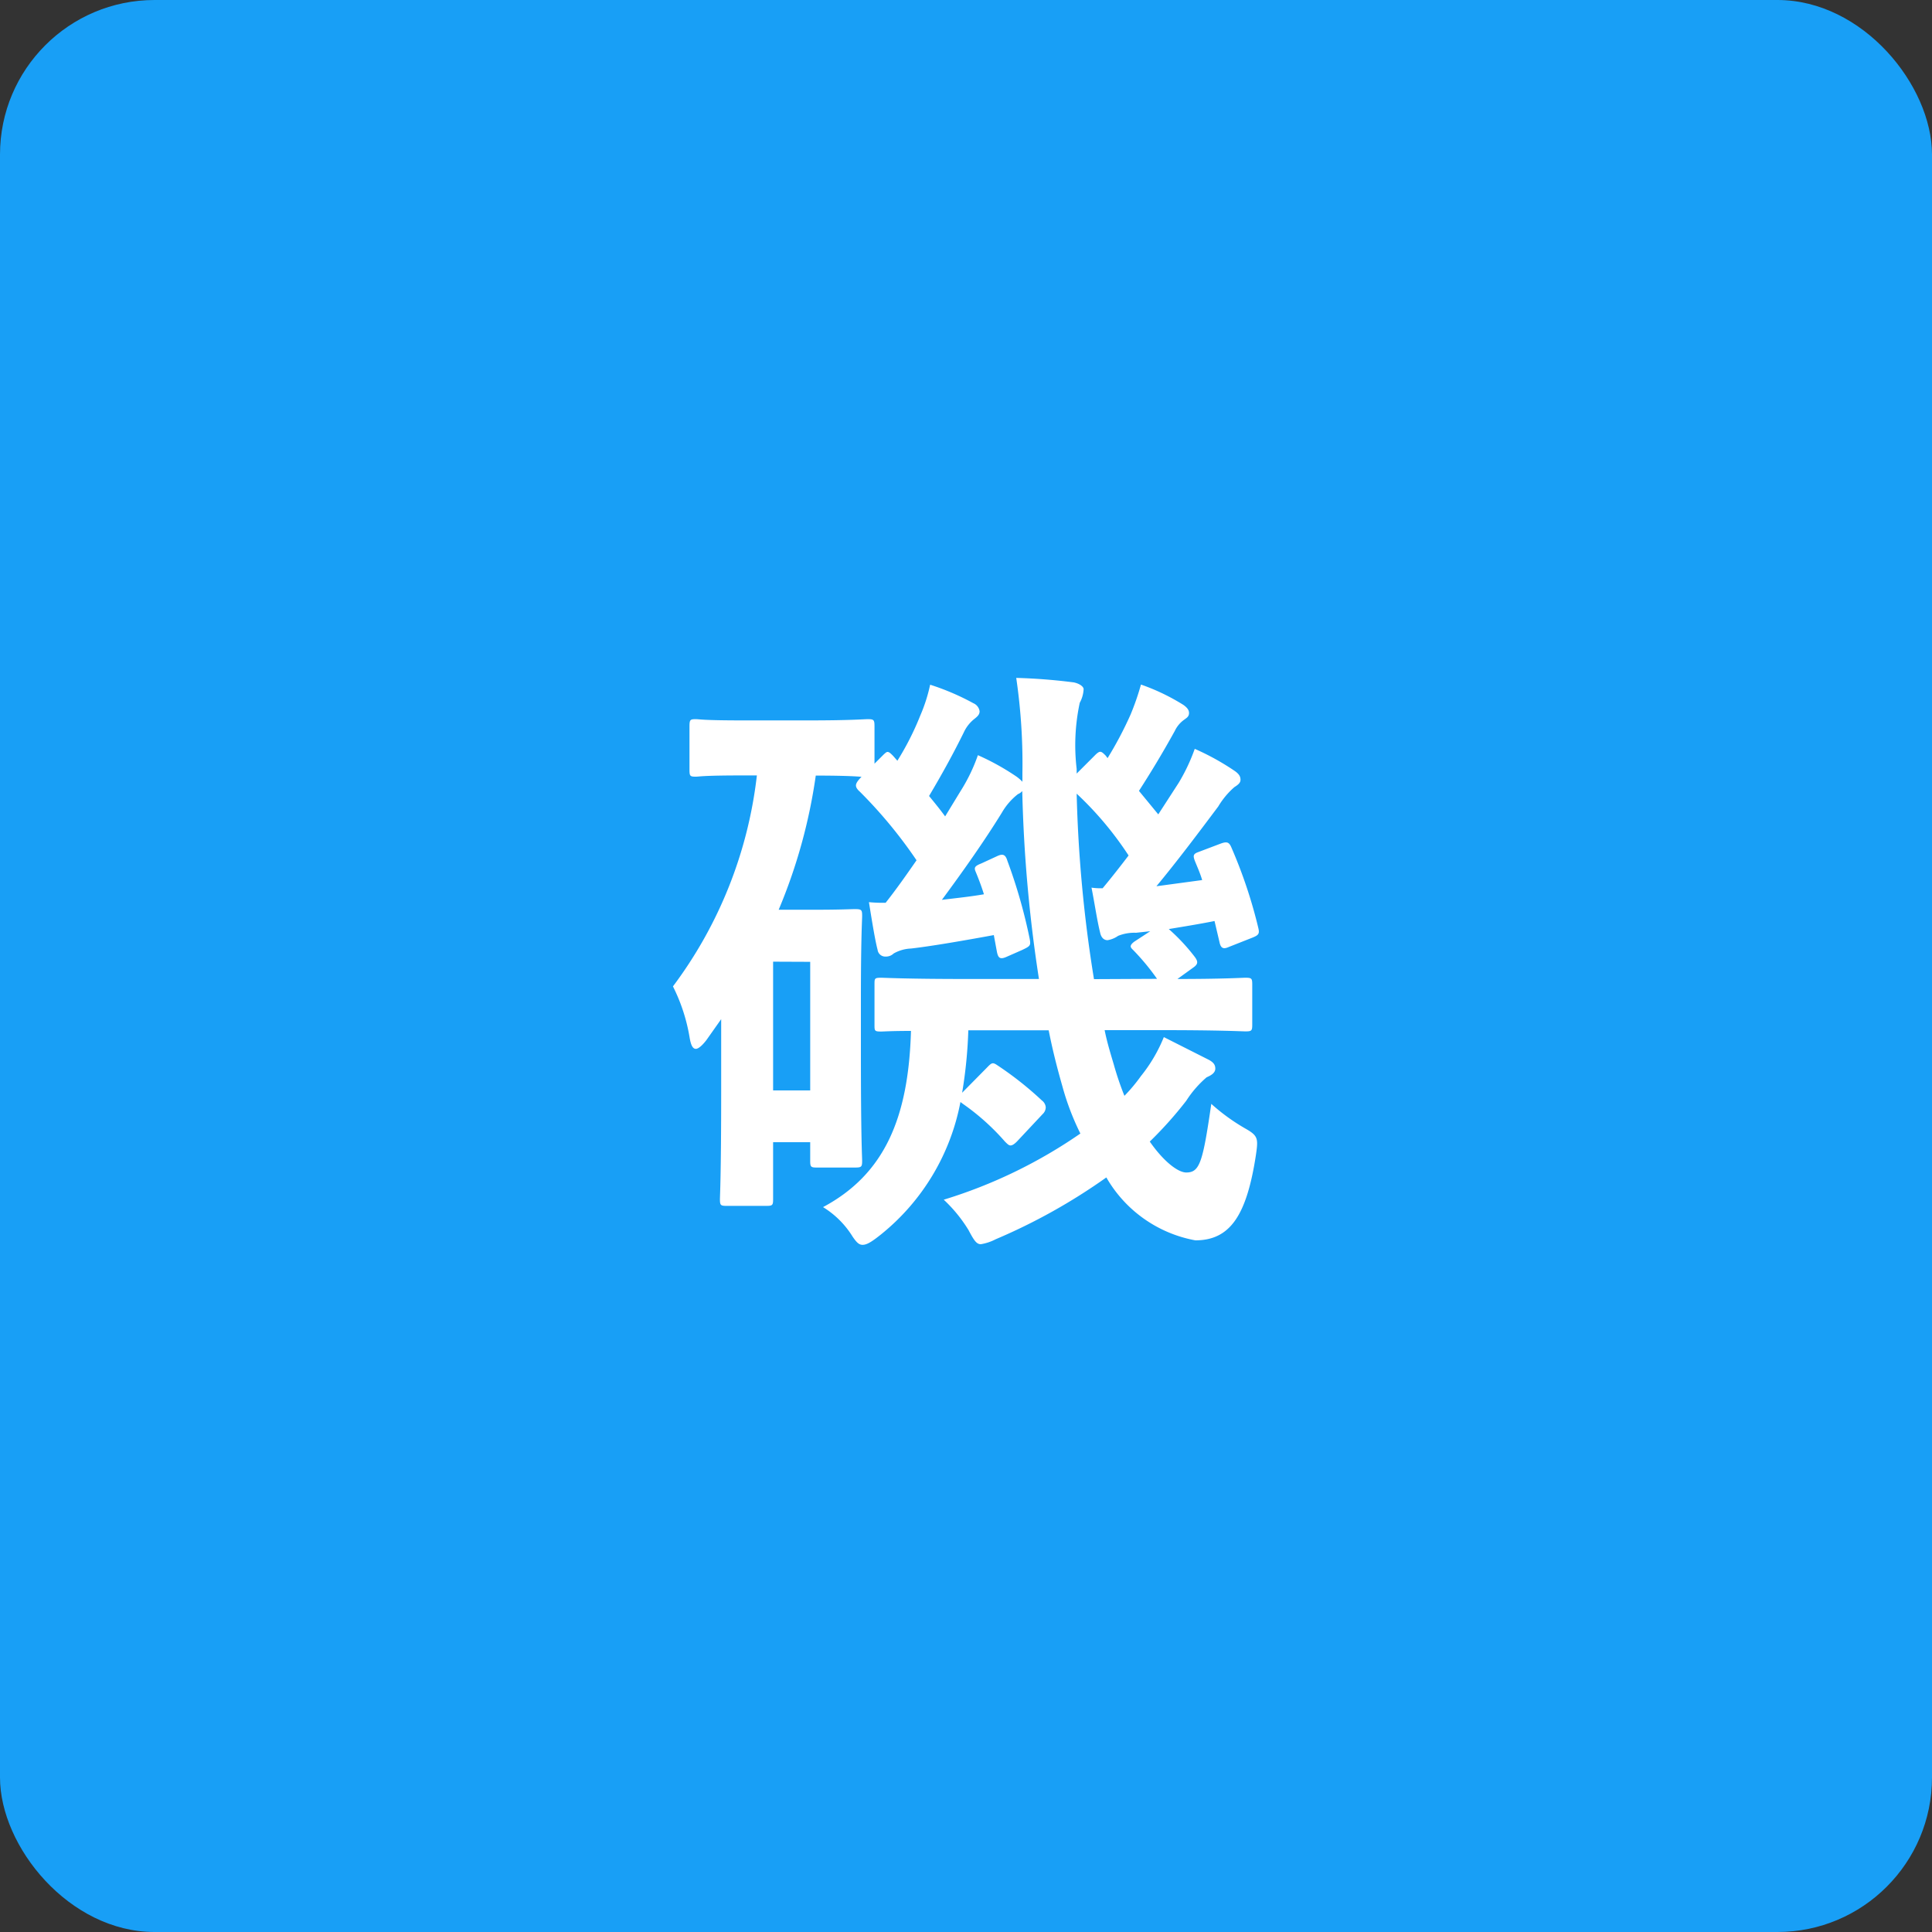 <svg xmlns="http://www.w3.org/2000/svg" width="50" height="50" viewBox="0 0 50 50">
  <rect x="0" y="0" width="50" height="50" fill="#333333" stroke="none"/>
  <g id="icon_iso.svg" transform="translate(-587 -1152)">
    <rect id="Rectangle_148294" data-name="Rectangle 148294" width="50" height="50" rx="4" transform="translate(587 1152)" fill="#189ff6"/>
    <path id="Path_172100" data-name="Path 172100" d="M5.12-4.16a3.976,3.976,0,0,1-.592,1.008A4.308,4.308,0,0,1,4.1-2.64a7.774,7.774,0,0,1-.272-.8c-.08-.272-.176-.576-.24-.9H5.056c1.552,0,2.08.032,2.176.032.16,0,.176-.016.176-.176V-5.52c0-.16-.016-.176-.176-.176-.1,0-.56.032-1.76.032l.416-.3c.112-.08.128-.144.032-.272a4.983,4.983,0,0,0-.672-.72c.384-.064.784-.128,1.184-.208l.128.544c.032.16.1.192.24.128l.608-.24c.16-.064.192-.1.16-.24A12.489,12.489,0,0,0,6.88-9.04c-.064-.16-.112-.192-.288-.128L6-8.944c-.128.048-.128.1-.064.256s.128.3.176.464l-1.184.16c.544-.656,1.072-1.36,1.6-2.064a2.062,2.062,0,0,1,.416-.5c.1-.064.16-.112.16-.192s-.032-.144-.144-.224a6.465,6.465,0,0,0-1.04-.576,4.828,4.828,0,0,1-.416.88l-.528.816-.5-.608c.288-.448.592-.944.928-1.552a.742.742,0,0,1,.24-.288c.064-.048.128-.08.128-.176,0-.064-.032-.128-.144-.208a5.452,5.452,0,0,0-1.1-.528,6.58,6.58,0,0,1-.272.784,9.587,9.587,0,0,1-.592,1.12l-.048-.064c-.064-.064-.1-.1-.144-.1q-.048,0-.144.1l-.464.464V-11.1a5.221,5.221,0,0,1,.08-1.712.82.82,0,0,0,.1-.352c0-.064-.1-.144-.256-.176A14.773,14.773,0,0,0,1.3-13.456a15.266,15.266,0,0,1,.16,2.464v.224a1.015,1.015,0,0,0-.192-.16,6.29,6.29,0,0,0-.96-.528,4.494,4.494,0,0,1-.448.928l-.4.656c-.128-.176-.272-.352-.416-.528.352-.592.64-1.12.9-1.648A.946.946,0,0,1,.224-12.4c.08-.064.128-.112.128-.192a.267.267,0,0,0-.16-.208,6.381,6.381,0,0,0-1.12-.48,4.2,4.2,0,0,1-.256.8,7.286,7.286,0,0,1-.592,1.168l-.112-.128c-.064-.064-.1-.1-.144-.1-.032,0-.08.048-.144.112l-.192.192v-.96c0-.176-.016-.192-.176-.192-.1,0-.432.032-1.52.032h-1.7c-1.088,0-1.12-.032-1.232-.032-.144,0-.16.016-.16.192v1.12c0,.16.016.176.16.176.112,0,.144-.032,1.232-.032h.352A11.236,11.236,0,0,1-7.584-5.472a4.616,4.616,0,0,1,.432,1.328c.032.192.08.288.16.288.064,0,.16-.08.272-.224l.384-.544v1.84c0,2.24-.032,2.72-.032,2.816,0,.16.016.176.176.176h1.024c.16,0,.176-.016.176-.176V-1.44h.96v.48c0,.16.016.176.176.176h.976c.176,0,.192-.016.192-.176,0-.112-.032-.56-.032-2.784V-5.152c0-1.584.032-2.032.032-2.144,0-.16-.016-.176-.192-.176-.1,0-.368.016-1.008.016h-.96a14.008,14.008,0,0,0,.96-3.472c.656,0,1.008.016,1.184.032-.112.112-.144.176-.144.224s.032.1.1.16A12.06,12.06,0,0,1-1.28-8.736c-.256.368-.512.736-.8,1.1a3.9,3.9,0,0,1-.432-.016c.08.5.16.992.224,1.232a.2.2,0,0,0,.208.176.287.287,0,0,0,.208-.08.988.988,0,0,1,.448-.128C-.9-6.512-.064-6.656.72-6.8l.08.432c.032.16.08.208.256.128l.4-.176c.208-.1.224-.112.192-.288A13.625,13.625,0,0,0,1.072-8.72C1.024-8.88.96-8.912.816-8.848L.4-8.656c-.16.064-.192.1-.16.192.08.192.16.4.224.608-.368.064-.736.1-1.088.144C-.08-8.448.464-9.216.928-9.968a1.654,1.654,0,0,1,.416-.48.287.287,0,0,0,.112-.08,37.151,37.151,0,0,0,.432,4.864H0c-1.552,0-2.1-.032-2.192-.032-.176,0-.176.016-.176.176v1.04c0,.16,0,.176.176.176.048,0,.272-.016.768-.016C-1.488-2.064-2.112-.608-3.7.24a2.332,2.332,0,0,1,.768.768c.1.144.16.208.256.208.112,0,.24-.08.48-.272A5.782,5.782,0,0,0-.144-2.48l.064.048a5.984,5.984,0,0,1,1.088.976c.064.064.1.1.144.1s.1-.032.176-.112l.656-.7a.245.245,0,0,0,.08-.176.246.246,0,0,0-.1-.176,8.74,8.74,0,0,0-1.136-.9c-.144-.1-.16-.08-.3.064L-.1-2.72a12.01,12.01,0,0,0,.16-1.616h2.08c.1.512.224.992.352,1.44A6.722,6.722,0,0,0,2.96-1.664,12.759,12.759,0,0,1-.576.048a3.741,3.741,0,0,1,.64.784c.144.272.208.368.32.368a1.278,1.278,0,0,0,.384-.128,15.187,15.187,0,0,0,2.864-1.6A3.353,3.353,0,0,0,5.936,1.1C6.848,1.1,7.264.432,7.5-1.088c.064-.432.064-.512-.24-.688a5.136,5.136,0,0,1-.912-.656C6.128-.912,6.048-.656,5.7-.656c-.208,0-.576-.272-.944-.8A10.065,10.065,0,0,0,5.7-2.512a2.752,2.752,0,0,1,.528-.608c.112-.048.224-.112.224-.224,0-.1-.048-.16-.16-.224Zm-1.808-1.5a35.033,35.033,0,0,1-.448-4.8,8.69,8.69,0,0,1,1.344,1.6c-.208.272-.432.56-.672.848a1.739,1.739,0,0,1-.288-.016c.08.4.144.848.224,1.168.032.144.112.192.192.192a.657.657,0,0,0,.272-.112,1.13,1.13,0,0,1,.464-.08L4.768-6.9l-.416.272c-.128.1-.1.144-.032.208a5.99,5.99,0,0,1,.624.752Zm-7.344-.448v3.328h-.96V-6.112Z" transform="translate(612 1183)" fill="#fff"/>
  </g>
</svg>
